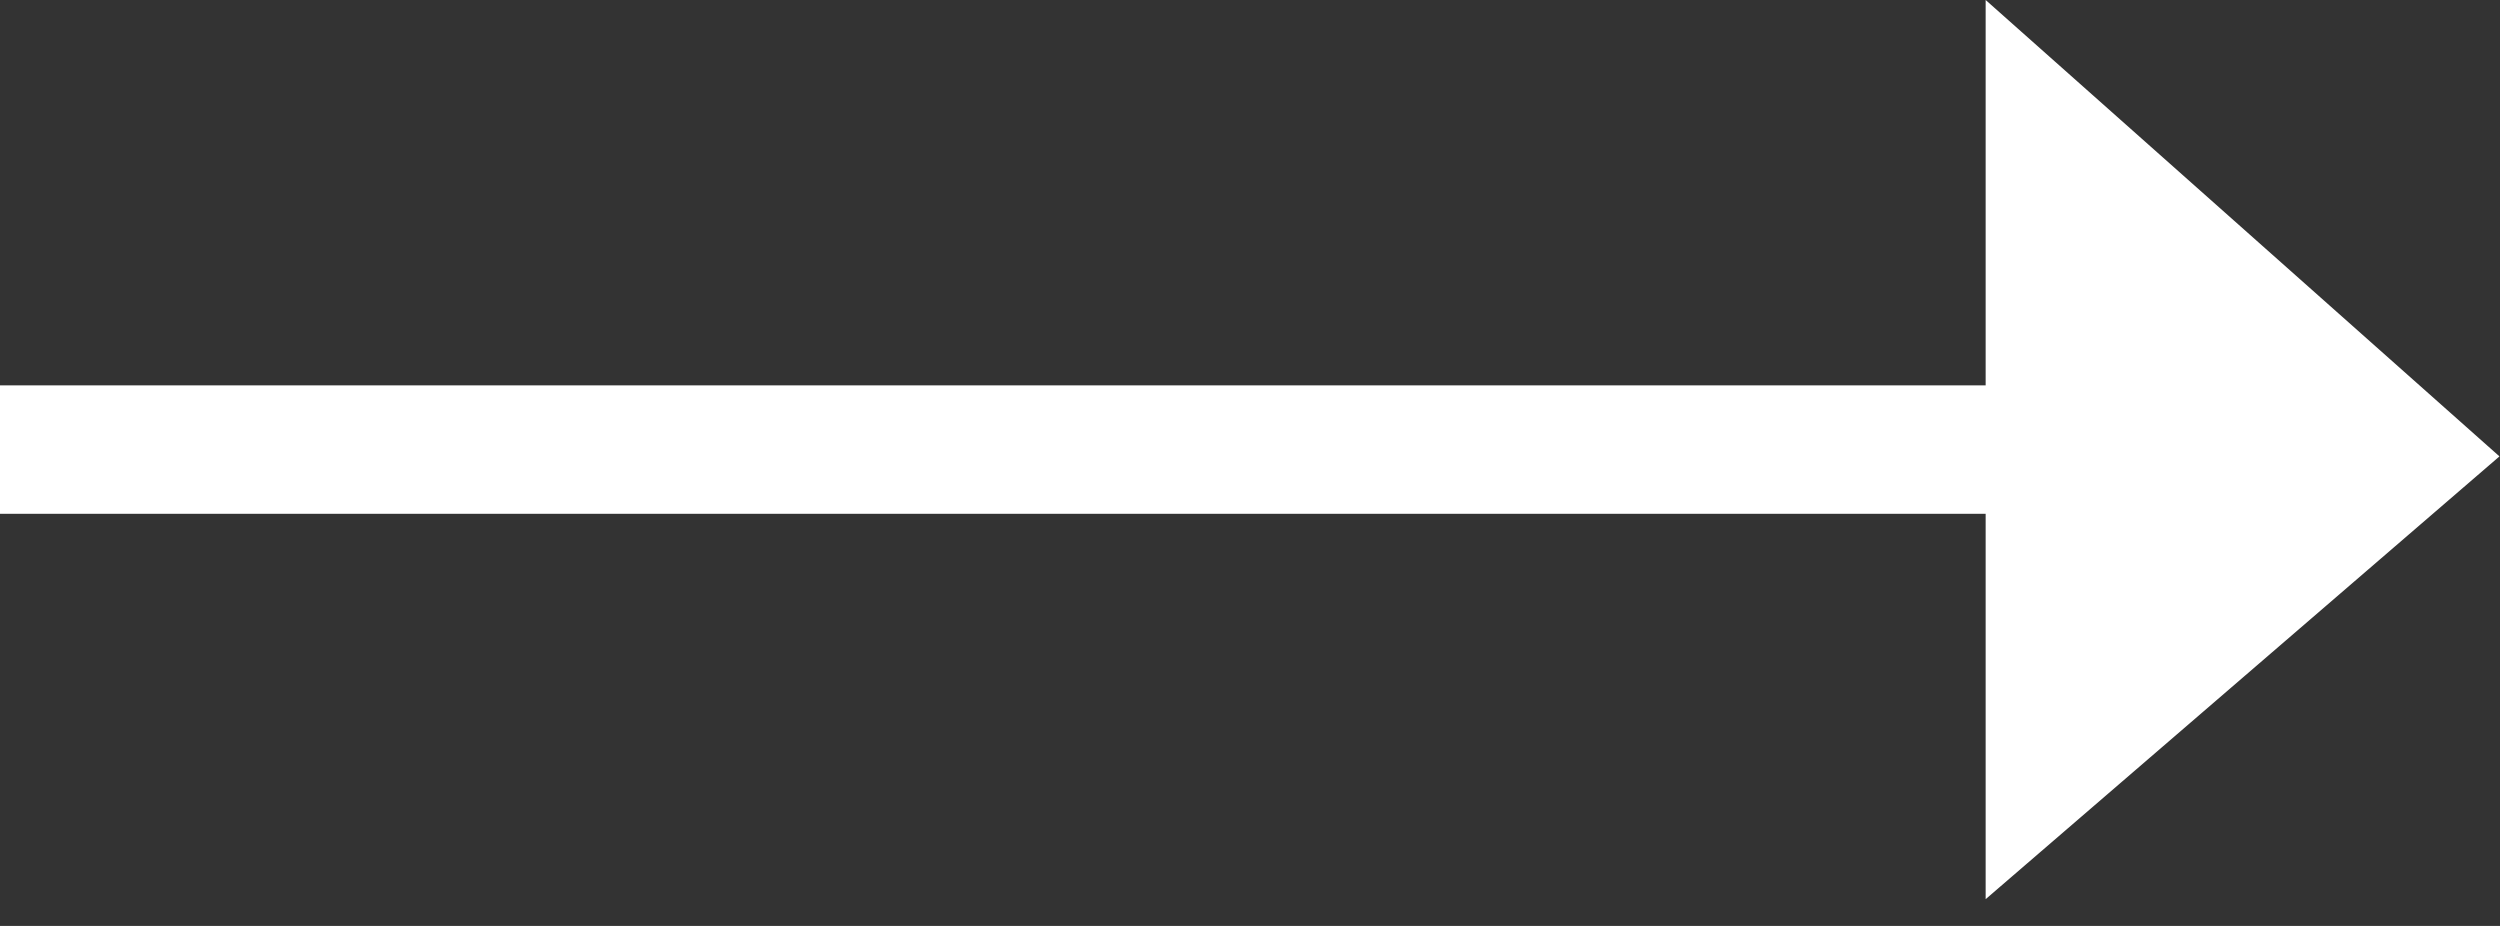 <?xml version="1.0" encoding="UTF-8"?> <svg xmlns="http://www.w3.org/2000/svg" width="27" height="10" viewBox="0 0 27 10" fill="none"><rect x="0" y="0" width="27" height="10" fill="#333333" stroke="none"/> <rect y="4.162" width="24.97" height="1.387" fill="white"></rect> <path d="M21.445 9.711V0L26.994 4.929L21.445 9.711Z" fill="white"></path> </svg> 